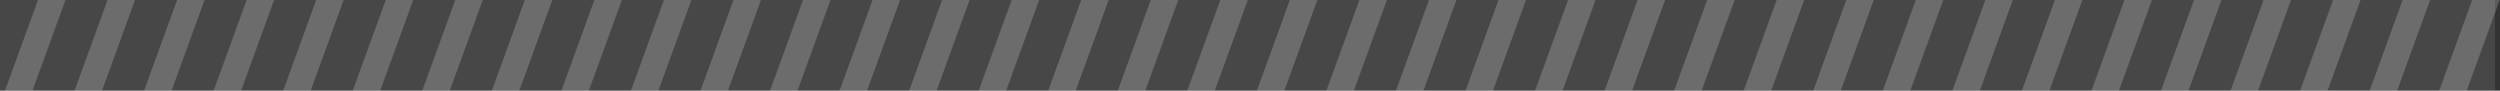 <?xml version="1.0" encoding="UTF-8"?> <svg xmlns="http://www.w3.org/2000/svg" width="5516" height="200" viewBox="0 0 5516 200" fill="none"><rect x="0" y="0" width="5516" height="200" fill="#333333" stroke="none"/> <path fill-rule="evenodd" clip-rule="evenodd" d="M317.905 200L390.699 0H451.357L378.563 200H317.905Z" fill="white" fill-opacity="0.2"></path> <path fill-rule="evenodd" clip-rule="evenodd" d="M164.452 200L237.246 0H297.904L225.11 200H164.452Z" fill="white" fill-opacity="0.2"></path> <path fill-rule="evenodd" clip-rule="evenodd" d="M11 200L83.794 0H144.452L71.658 200H11Z" fill="white" fill-opacity="0.2"></path> <path fill-rule="evenodd" clip-rule="evenodd" d="M778.261 200L851.055 0H911.714L838.919 200H778.261Z" fill="white" fill-opacity="0.2"></path> <path fill-rule="evenodd" clip-rule="evenodd" d="M624.809 200L697.603 0H758.261L685.467 200H624.809Z" fill="white" fill-opacity="0.2"></path> <path fill-rule="evenodd" clip-rule="evenodd" d="M471.357 200L544.151 0H604.809L532.015 200H471.357Z" fill="white" fill-opacity="0.2"></path> <rect width="5505" height="200" fill="white" fill-opacity="0.1"></rect> <path fill-rule="evenodd" clip-rule="evenodd" d="M1238.62 200L1311.41 0H1372.07L1299.28 200H1238.62Z" fill="white" fill-opacity="0.2"></path> <path fill-rule="evenodd" clip-rule="evenodd" d="M1085.17 200L1157.96 0H1218.62L1145.82 200H1085.17Z" fill="white" fill-opacity="0.2"></path> <path fill-rule="evenodd" clip-rule="evenodd" d="M931.714 200L1004.51 0H1065.17L992.372 200H931.714Z" fill="white" fill-opacity="0.2"></path> <path fill-rule="evenodd" clip-rule="evenodd" d="M1698.97 200L1771.77 0H1832.43L1759.63 200H1698.97Z" fill="white" fill-opacity="0.2"></path> <path fill-rule="evenodd" clip-rule="evenodd" d="M1545.52 200L1618.32 0H1678.97L1606.18 200H1545.52Z" fill="white" fill-opacity="0.2"></path> <path fill-rule="evenodd" clip-rule="evenodd" d="M1392.07 200L1464.86 0H1525.52L1452.73 200H1392.07Z" fill="white" fill-opacity="0.2"></path> <path fill-rule="evenodd" clip-rule="evenodd" d="M2159.33 200L2232.13 0H2292.78L2219.99 200H2159.33Z" fill="white" fill-opacity="0.2"></path> <path fill-rule="evenodd" clip-rule="evenodd" d="M2005.88 200L2078.67 0H2139.33L2066.54 200H2005.88Z" fill="white" fill-opacity="0.2"></path> <path fill-rule="evenodd" clip-rule="evenodd" d="M1852.43 200L1925.22 0H1985.88L1913.09 200H1852.43Z" fill="white" fill-opacity="0.2"></path> <path fill-rule="evenodd" clip-rule="evenodd" d="M2619.69 200L2692.48 0H2753.14L2680.35 200H2619.69Z" fill="white" fill-opacity="0.2"></path> <path fill-rule="evenodd" clip-rule="evenodd" d="M2466.24 200L2539.03 0H2599.69L2526.89 200H2466.24Z" fill="white" fill-opacity="0.2"></path> <path fill-rule="evenodd" clip-rule="evenodd" d="M2312.78 200L2385.58 0H2446.24L2373.44 200H2312.78Z" fill="white" fill-opacity="0.2"></path> <path fill-rule="evenodd" clip-rule="evenodd" d="M3080.05 200L3152.84 0H3213.5L3140.7 200H3080.05Z" fill="white" fill-opacity="0.2"></path> <path fill-rule="evenodd" clip-rule="evenodd" d="M2926.59 200L2999.39 0H3060.05L2987.25 200H2926.59Z" fill="white" fill-opacity="0.2"></path> <path fill-rule="evenodd" clip-rule="evenodd" d="M2773.14 200L2845.93 0H2906.59L2833.8 200H2773.14Z" fill="white" fill-opacity="0.2"></path> <path fill-rule="evenodd" clip-rule="evenodd" d="M3540.4 200L3613.2 0H3673.85L3601.06 200H3540.4Z" fill="white" fill-opacity="0.2"></path> <path fill-rule="evenodd" clip-rule="evenodd" d="M3386.95 200L3459.74 0H3520.4L3447.61 200H3386.95Z" fill="white" fill-opacity="0.2"></path> <path fill-rule="evenodd" clip-rule="evenodd" d="M3233.5 200L3306.29 0H3366.95L3294.16 200H3233.5Z" fill="white" fill-opacity="0.2"></path> <path fill-rule="evenodd" clip-rule="evenodd" d="M4000.76 200L4073.55 0H4134.21L4061.42 200H4000.76Z" fill="white" fill-opacity="0.2"></path> <path fill-rule="evenodd" clip-rule="evenodd" d="M3847.31 200L3920.1 0H3980.76L3907.96 200H3847.31Z" fill="white" fill-opacity="0.2"></path> <path fill-rule="evenodd" clip-rule="evenodd" d="M3693.85 200L3766.65 0H3827.31L3754.51 200H3693.85Z" fill="white" fill-opacity="0.2"></path> <path fill-rule="evenodd" clip-rule="evenodd" d="M4461.11 200L4533.91 0H4594.57L4521.77 200H4461.11Z" fill="white" fill-opacity="0.2"></path> <path fill-rule="evenodd" clip-rule="evenodd" d="M4307.66 200L4380.46 0H4441.11L4368.32 200H4307.66Z" fill="white" fill-opacity="0.2"></path> <path fill-rule="evenodd" clip-rule="evenodd" d="M4154.21 200L4227 0H4287.66L4214.87 200H4154.21Z" fill="white" fill-opacity="0.2"></path> <path fill-rule="evenodd" clip-rule="evenodd" d="M4921.47 200L4994.27 0H5054.92L4982.13 200H4921.47Z" fill="white" fill-opacity="0.2"></path> <path fill-rule="evenodd" clip-rule="evenodd" d="M4768.02 200L4840.81 0H4901.47L4828.68 200H4768.02Z" fill="white" fill-opacity="0.2"></path> <path fill-rule="evenodd" clip-rule="evenodd" d="M4614.57 200L4687.36 0H4748.02L4675.23 200H4614.57Z" fill="white" fill-opacity="0.2"></path> <path fill-rule="evenodd" clip-rule="evenodd" d="M5381.83 200L5454.62 0H5515.28L5442.49 200H5381.83Z" fill="white" fill-opacity="0.2"></path> <path fill-rule="evenodd" clip-rule="evenodd" d="M5228.38 200L5301.17 0H5361.83L5289.03 200H5228.38Z" fill="white" fill-opacity="0.2"></path> <path fill-rule="evenodd" clip-rule="evenodd" d="M5074.92 200L5147.72 0H5208.38L5135.58 200H5074.92Z" fill="white" fill-opacity="0.2"></path> </svg> 